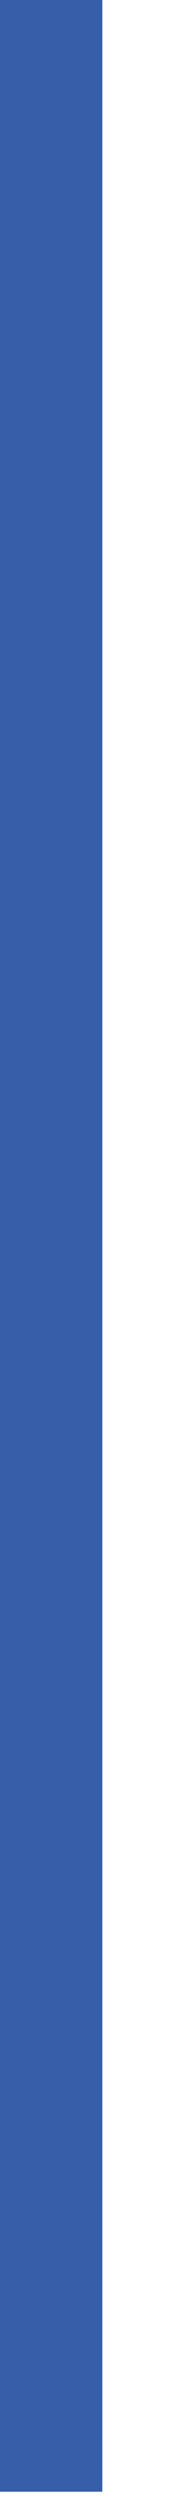 <?xml version="1.0" encoding="utf-8"?>
<svg xmlns="http://www.w3.org/2000/svg" fill="none" height="100%" overflow="visible" preserveAspectRatio="none" style="display: block;" viewBox="0 0 2 26" width="100%">
<path d="M1.066 0H0V25.914H1.066V0Z" fill="#375EA9" id="Vector"/>
</svg>